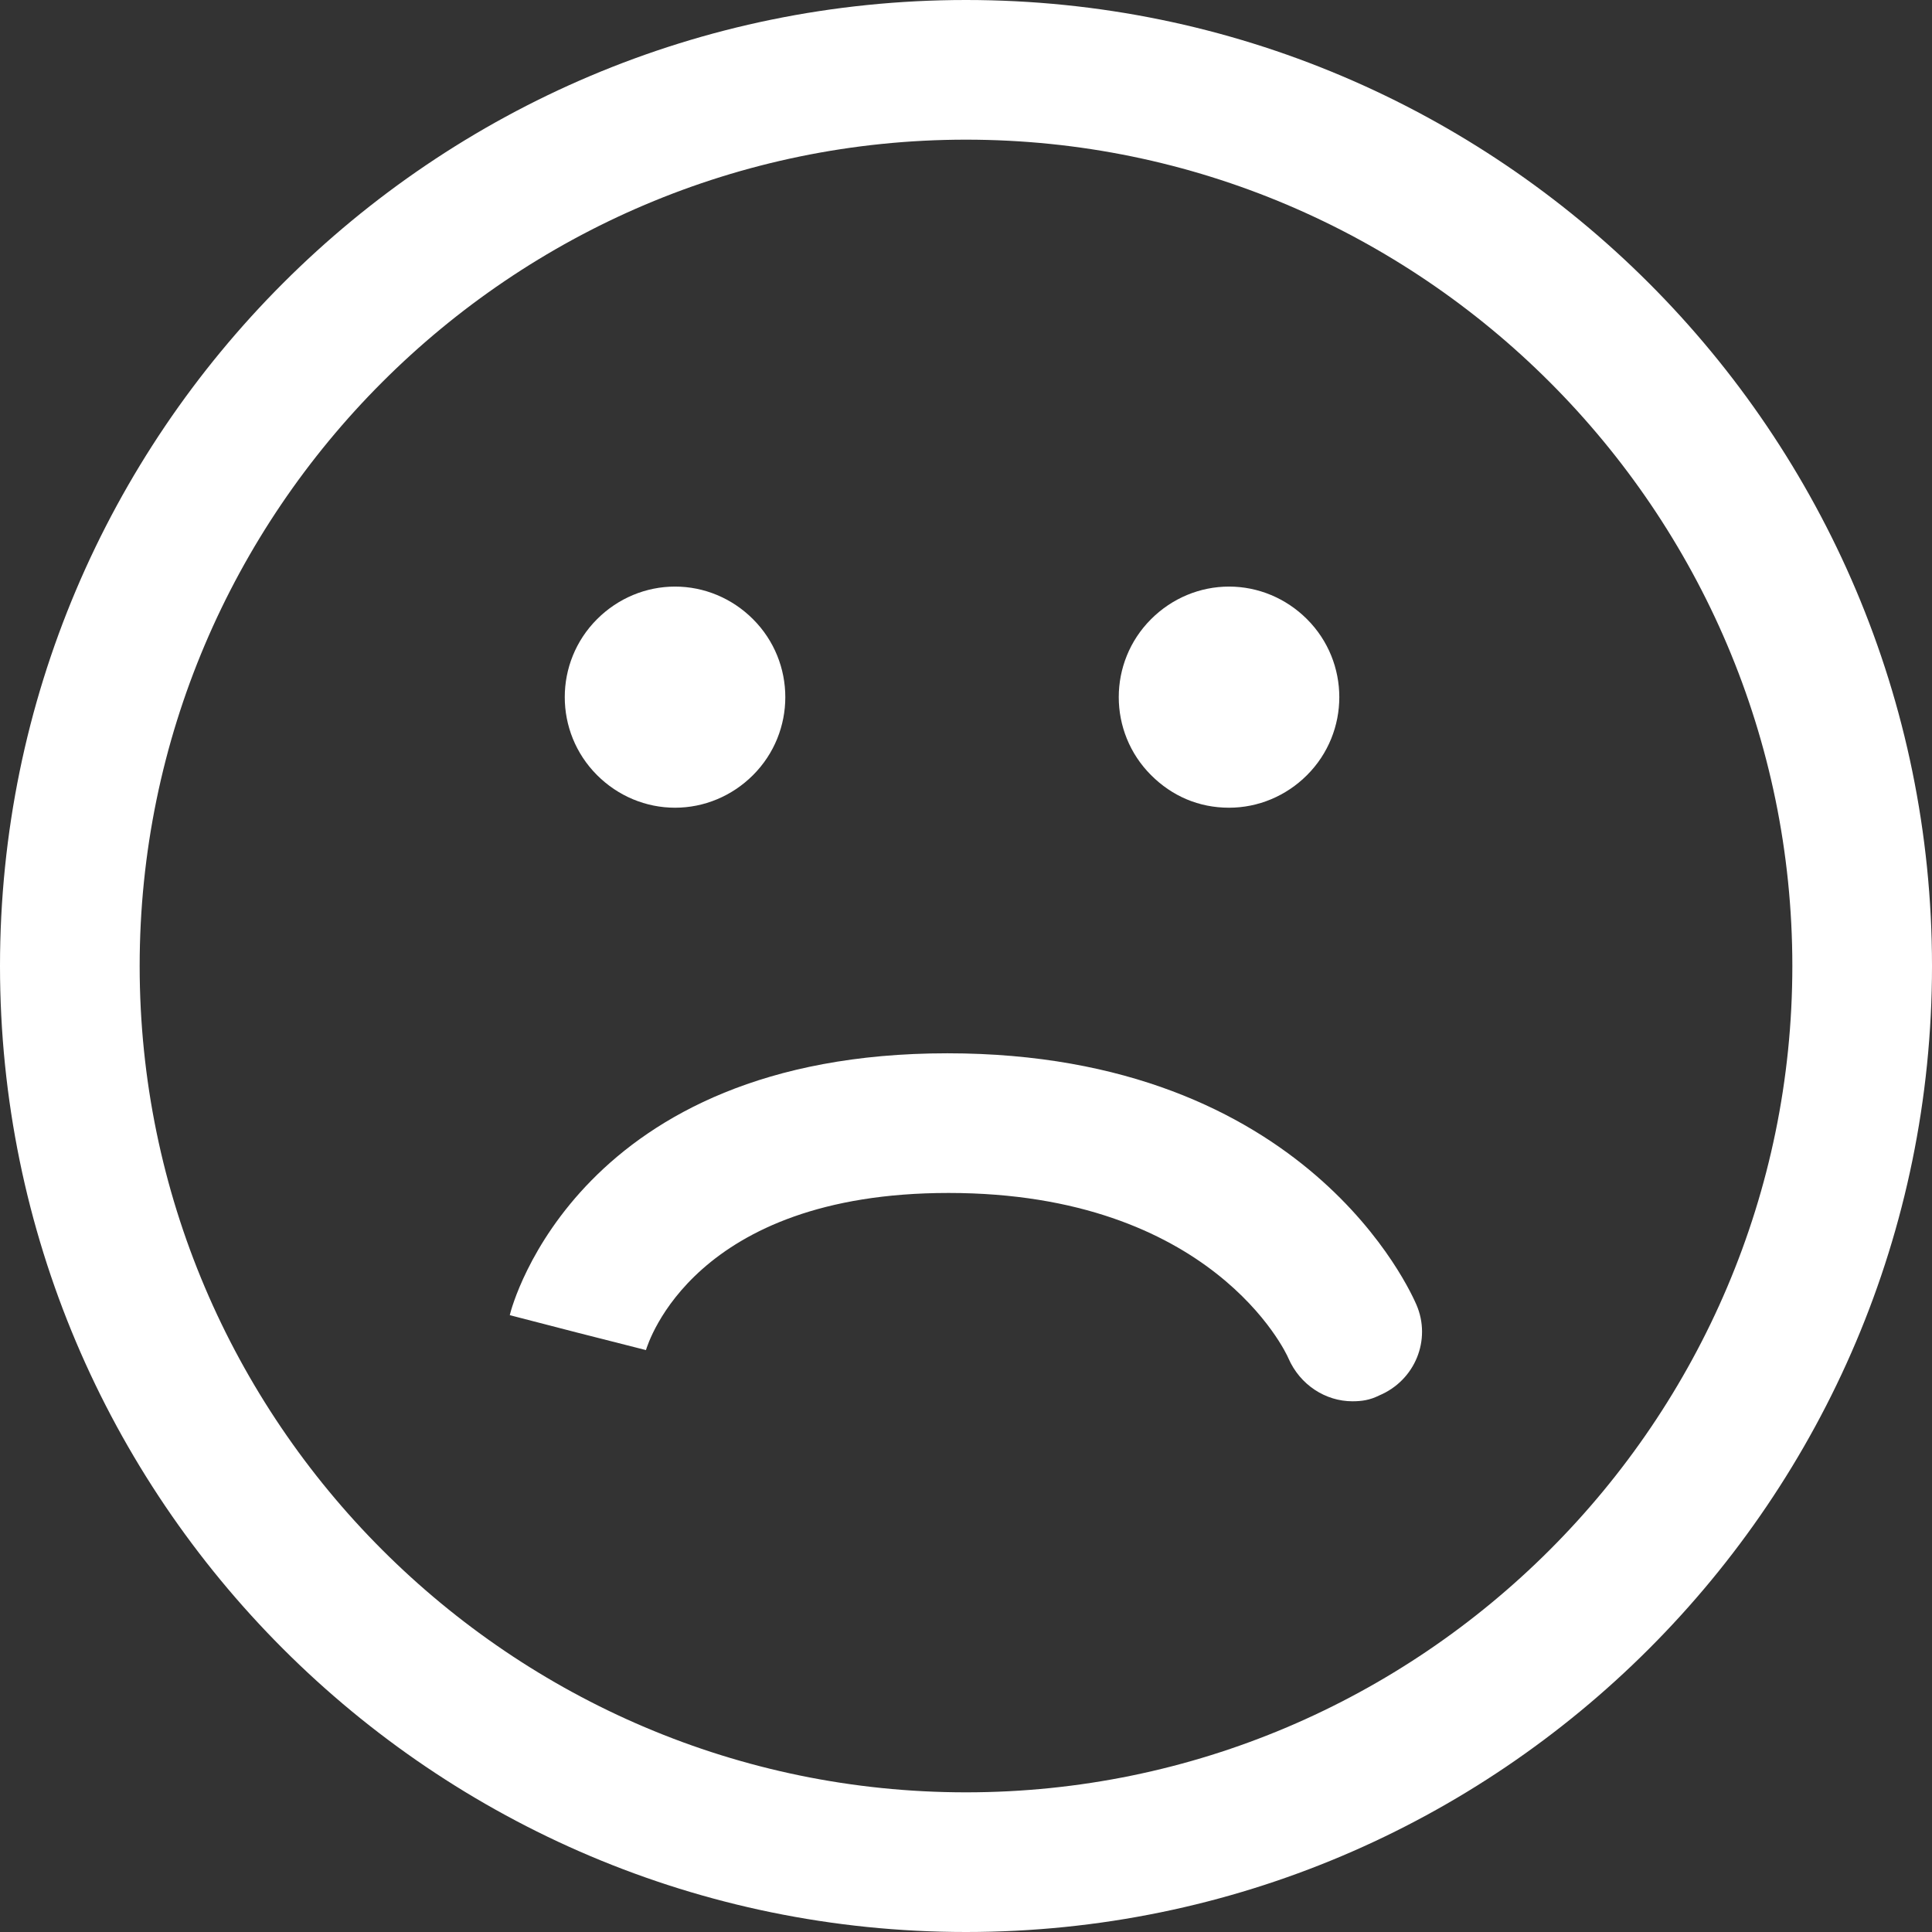 <?xml version="1.0"?>
<svg xmlns="http://www.w3.org/2000/svg" xmlns:xlink="http://www.w3.org/1999/xlink" version="1.1" id="Capa_1" x="0px" y="0px" viewBox="0 0 470.333 470.333" style="enable-background:new 0 0 470.333 470.333;" xml:space="preserve" width="512px" height="512px" class=""><rect x="0" y="0" width="470.333" height="470.333" fill="#333333" stroke="none"/><g><g>
	<g>
		<path d="M235.167,470.333c129.767,0,235.167-105.4,235.167-235.167S364.933,0,235.167,0S0,105.4,0,235.167    S105.4,470.333,235.167,470.333z M235.167,34c110.783,0,201.167,90.383,201.167,201.167S345.95,436.333,235.167,436.333    S34,345.95,34,235.167S124.383,34,235.167,34z" data-original="#000000" class="active-path" data-old_color="#ffffff" fill="#ffffff"/>
		<path d="M164.333,196.633c7.083,0,13.883-2.833,18.983-7.933c10.483-10.483,10.483-27.483,0-37.967    c-5.1-5.1-11.9-7.933-18.983-7.933s-13.883,2.833-18.983,7.933c-10.483,10.483-10.483,27.483,0,37.967    C150.45,193.8,157.25,196.633,164.333,196.633z" data-original="#000000" class="active-path" data-old_color="#ffffff" fill="#ffffff"/>
		<path d="M299.2,196.633c7.083,0,13.883-2.833,18.983-7.933c10.483-10.483,10.483-27.483,0-37.967    c-5.1-5.1-11.9-7.933-18.983-7.933s-13.883,2.833-18.983,7.933c-10.483,10.483-10.483,27.483,0,37.967    C285.317,193.8,291.833,196.633,299.2,196.633z" data-original="#000000" class="active-path" data-old_color="#ffffff" fill="#ffffff"/>
		<path d="M157.25,328.667c0.567-1.7,11.617-38.25,73.667-38.25c64.033,0,82.167,38.817,82.733,40.233    c2.833,6.517,9.067,10.483,15.583,10.483c2.267,0,4.25-0.283,6.517-1.417c8.783-3.683,12.75-13.6,9.067-22.1    c-1.133-2.55-26.35-61.2-114.183-61.2c-89.533,0-105.967,61.2-106.533,63.75l16.433,4.25L157.25,328.667z" data-original="#000000" class="active-path" data-old_color="#ffffff" fill="#ffffff"/>
	</g>
</g></g> </svg>
